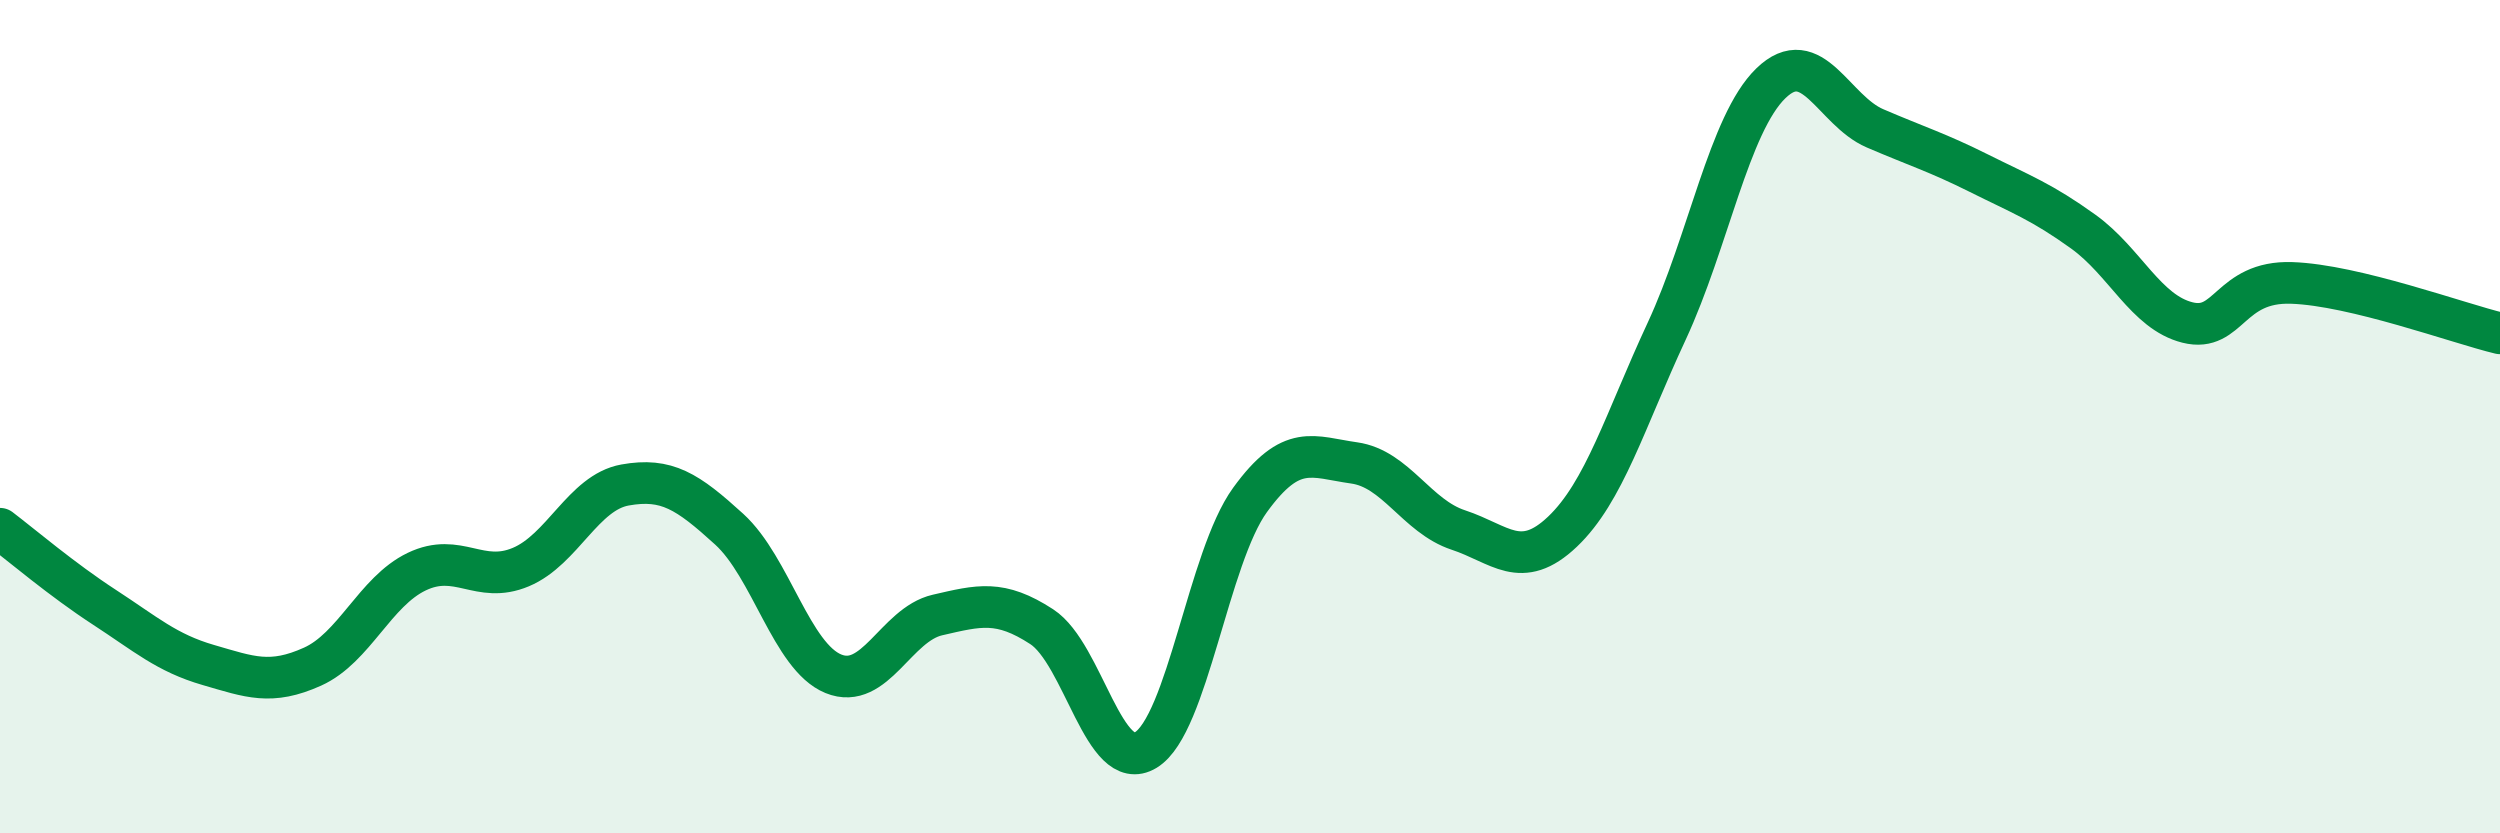 
    <svg width="60" height="20" viewBox="0 0 60 20" xmlns="http://www.w3.org/2000/svg">
      <path
        d="M 0,12.69 C 0.5,13.07 1.5,13.92 2.5,14.57 C 3.5,15.22 4,15.67 5,15.96 C 6,16.25 6.5,16.45 7.5,16 C 8.5,15.55 9,14.2 10,13.72 C 11,13.24 11.5,14.03 12.5,13.61 C 13.5,13.19 14,11.82 15,11.64 C 16,11.46 16.5,11.79 17.5,12.7 C 18.5,13.61 19,15.76 20,16.17 C 21,16.58 21.5,14.99 22.5,14.76 C 23.5,14.53 24,14.39 25,15.04 C 26,15.69 26.5,18.61 27.5,18 C 28.5,17.39 29,13.38 30,12 C 31,10.62 31.5,10.97 32.5,11.11 C 33.5,11.25 34,12.39 35,12.72 C 36,13.05 36.5,13.71 37.5,12.76 C 38.5,11.81 39,10.1 40,7.95 C 41,5.8 41.5,2.97 42.5,2 C 43.5,1.03 44,2.65 45,3.08 C 46,3.51 46.5,3.66 47.5,4.16 C 48.5,4.66 49,4.84 50,5.56 C 51,6.28 51.5,7.49 52.5,7.74 C 53.5,7.99 53.5,6.74 55,6.79 C 56.5,6.84 59,7.76 60,8L60 20L0 20Z"
        fill="#008740"
        opacity="0.1"
        stroke-linecap="round"
        stroke-linejoin="round"
      />
      <path
        d="M 0,12.69 C 0.5,13.07 1.5,13.92 2.5,14.57 C 3.5,15.22 4,15.67 5,15.96 C 6,16.25 6.5,16.45 7.5,16 C 8.5,15.55 9,14.2 10,13.72 C 11,13.24 11.5,14.03 12.5,13.61 C 13.5,13.19 14,11.82 15,11.64 C 16,11.46 16.5,11.79 17.5,12.7 C 18.5,13.61 19,15.76 20,16.17 C 21,16.58 21.5,14.99 22.5,14.76 C 23.5,14.53 24,14.39 25,15.04 C 26,15.69 26.5,18.61 27.5,18 C 28.5,17.39 29,13.38 30,12 C 31,10.62 31.5,10.97 32.5,11.11 C 33.5,11.25 34,12.39 35,12.72 C 36,13.05 36.5,13.71 37.5,12.76 C 38.5,11.81 39,10.1 40,7.95 C 41,5.8 41.5,2.97 42.5,2 C 43.5,1.03 44,2.65 45,3.08 C 46,3.51 46.5,3.66 47.5,4.16 C 48.5,4.66 49,4.84 50,5.56 C 51,6.28 51.5,7.49 52.5,7.74 C 53.5,7.99 53.5,6.74 55,6.79 C 56.5,6.84 59,7.76 60,8"
        stroke="#008740"
        stroke-width="1"
        fill="none"
        stroke-linecap="round"
        stroke-linejoin="round"
      />
    </svg>
  